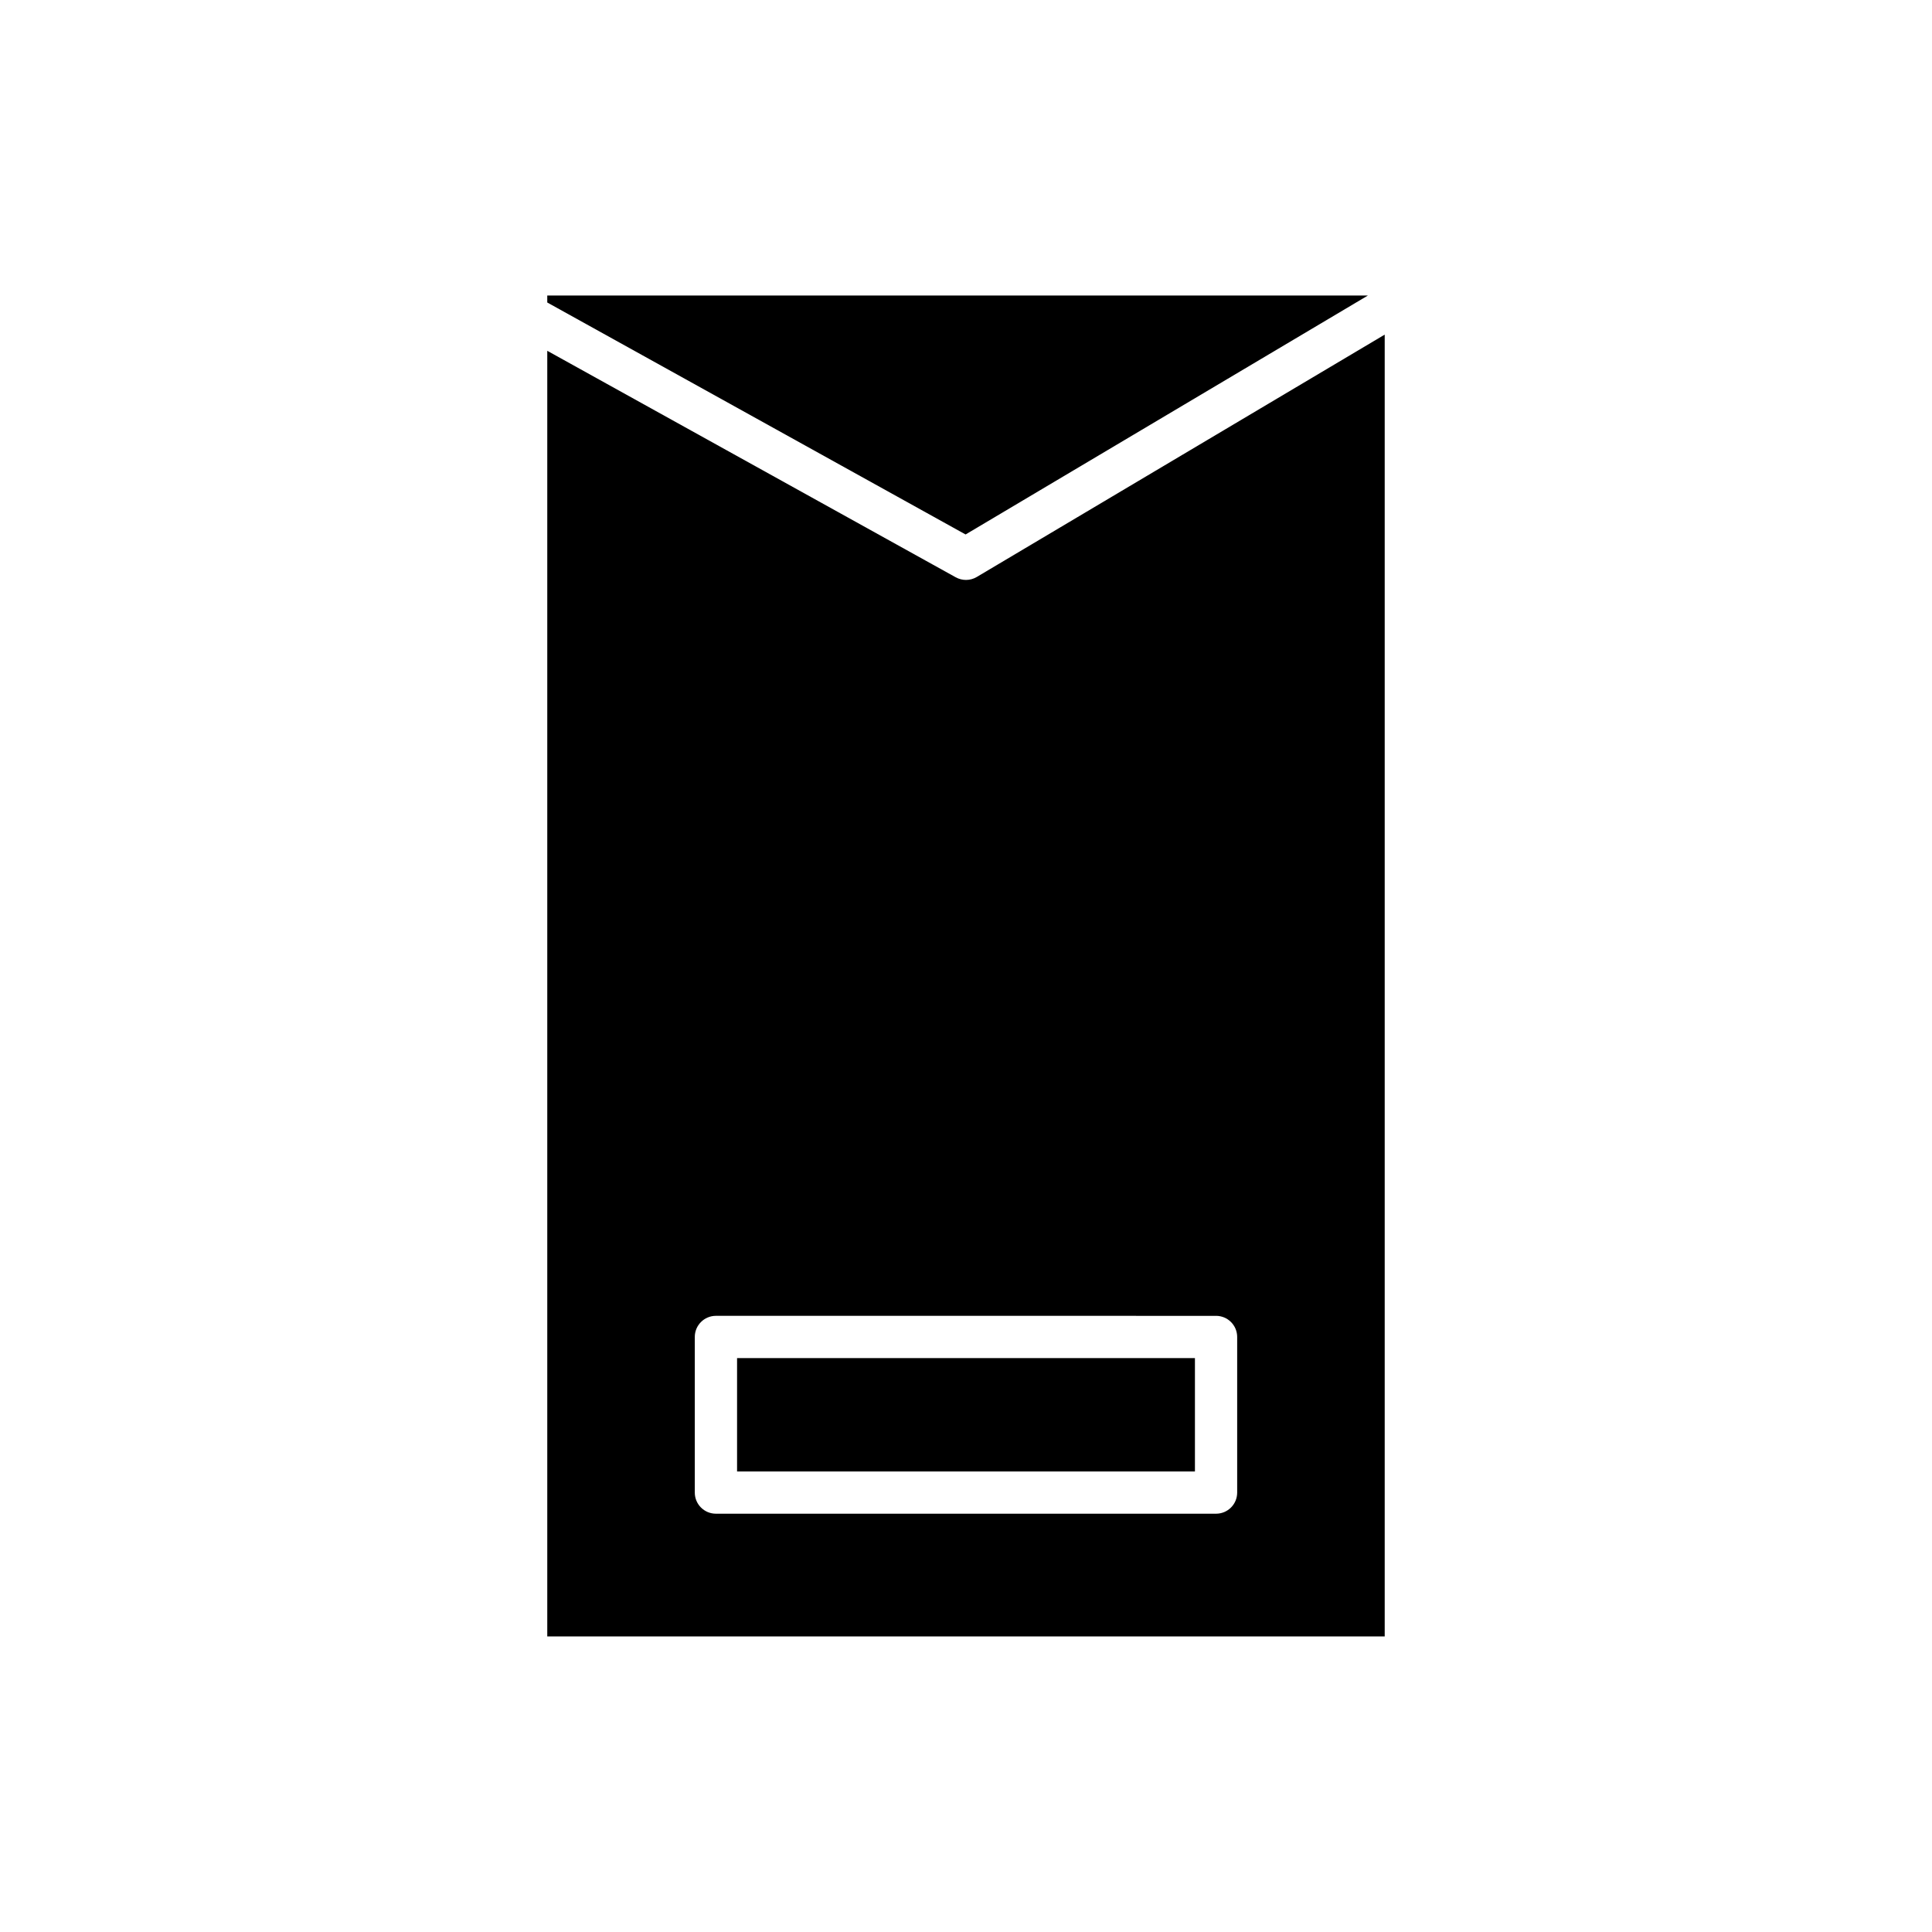 <?xml version="1.0" encoding="UTF-8"?>
<!-- Uploaded to: SVG Repo, www.svgrepo.com, Generator: SVG Repo Mixer Tools -->
<svg fill="#000000" width="800px" height="800px" version="1.1" viewBox="144 144 512 512" xmlns="http://www.w3.org/2000/svg">
 <g>
  <path d="m506.5 222.32h-217.47v1.844l110.86 61.477z"/>
  <path d="m402.86 296.9c-0.879 0.523-1.871 0.789-2.859 0.789-0.934 0-1.871-0.234-2.719-0.699l-108.25-60.023v340.71h221.93v-345zm69.004 242.65c0 3.094-2.504 5.598-5.598 5.598h-132.54c-3.094 0-5.598-2.504-5.598-5.598v-41.242c0-3.094 2.504-5.598 5.598-5.598l132.54 0.004c3.094 0 5.598 2.504 5.598 5.598z"/>
  <path d="m339.33 503.91h121.34v30.047h-121.34z"/>
 </g>
</svg>